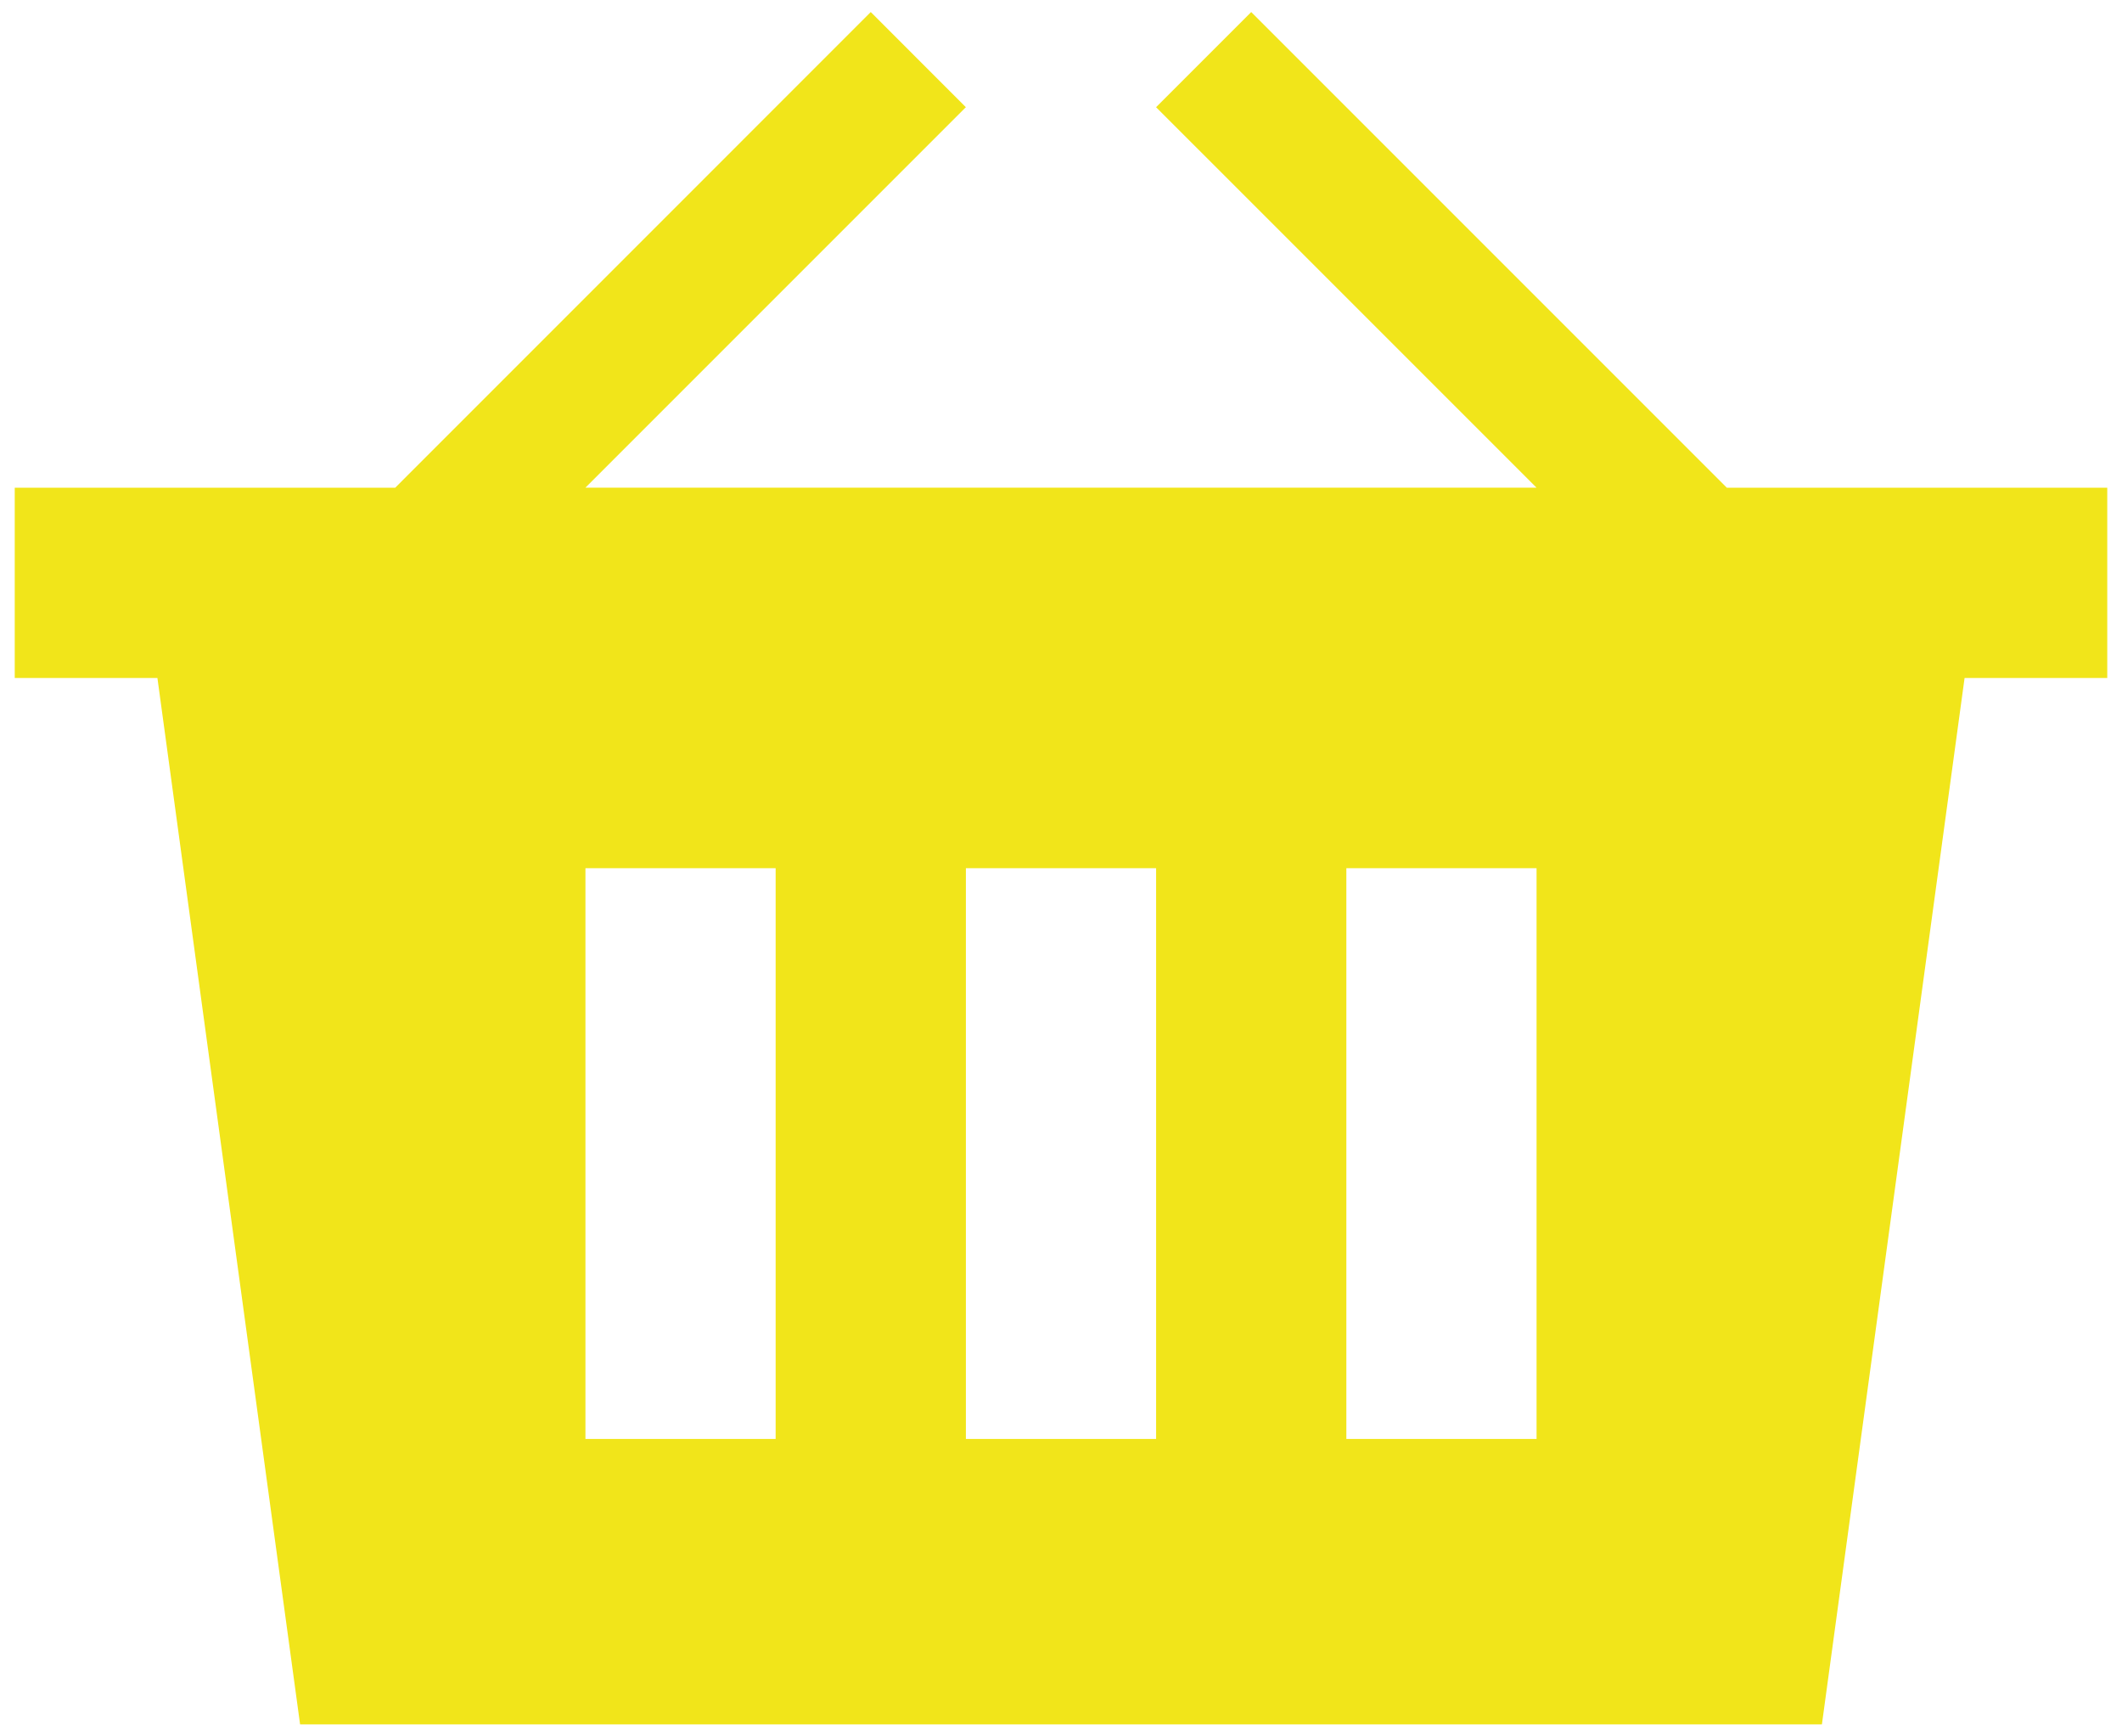 <svg width="55" height="45" viewBox="0 0 55 45" xmlns="http://www.w3.org/2000/svg" xmlns:xlink="http://www.w3.org/1999/xlink"><title>Gift card</title><defs><path d="M52.757 25.639L40.43 13.312l-2.466 2.466 9.861 9.86H23.174l9.86-9.86-2.465-2.466L18.243 25.64H8.382v4.93h3.698l3.698 27.119h39.444l3.698-27.119h3.698v-4.93h-9.861zM28.104 50.292h-4.93V35.5h4.93v14.792zm9.861 0h-4.93V35.5h4.93v14.792zm9.861 0h-4.93V35.5h4.93v14.792z" id="a"/></defs><use fill="#F1E51A" xlink:href="#a" transform="translate(-8 -13)" fill-rule="evenodd"/></svg>